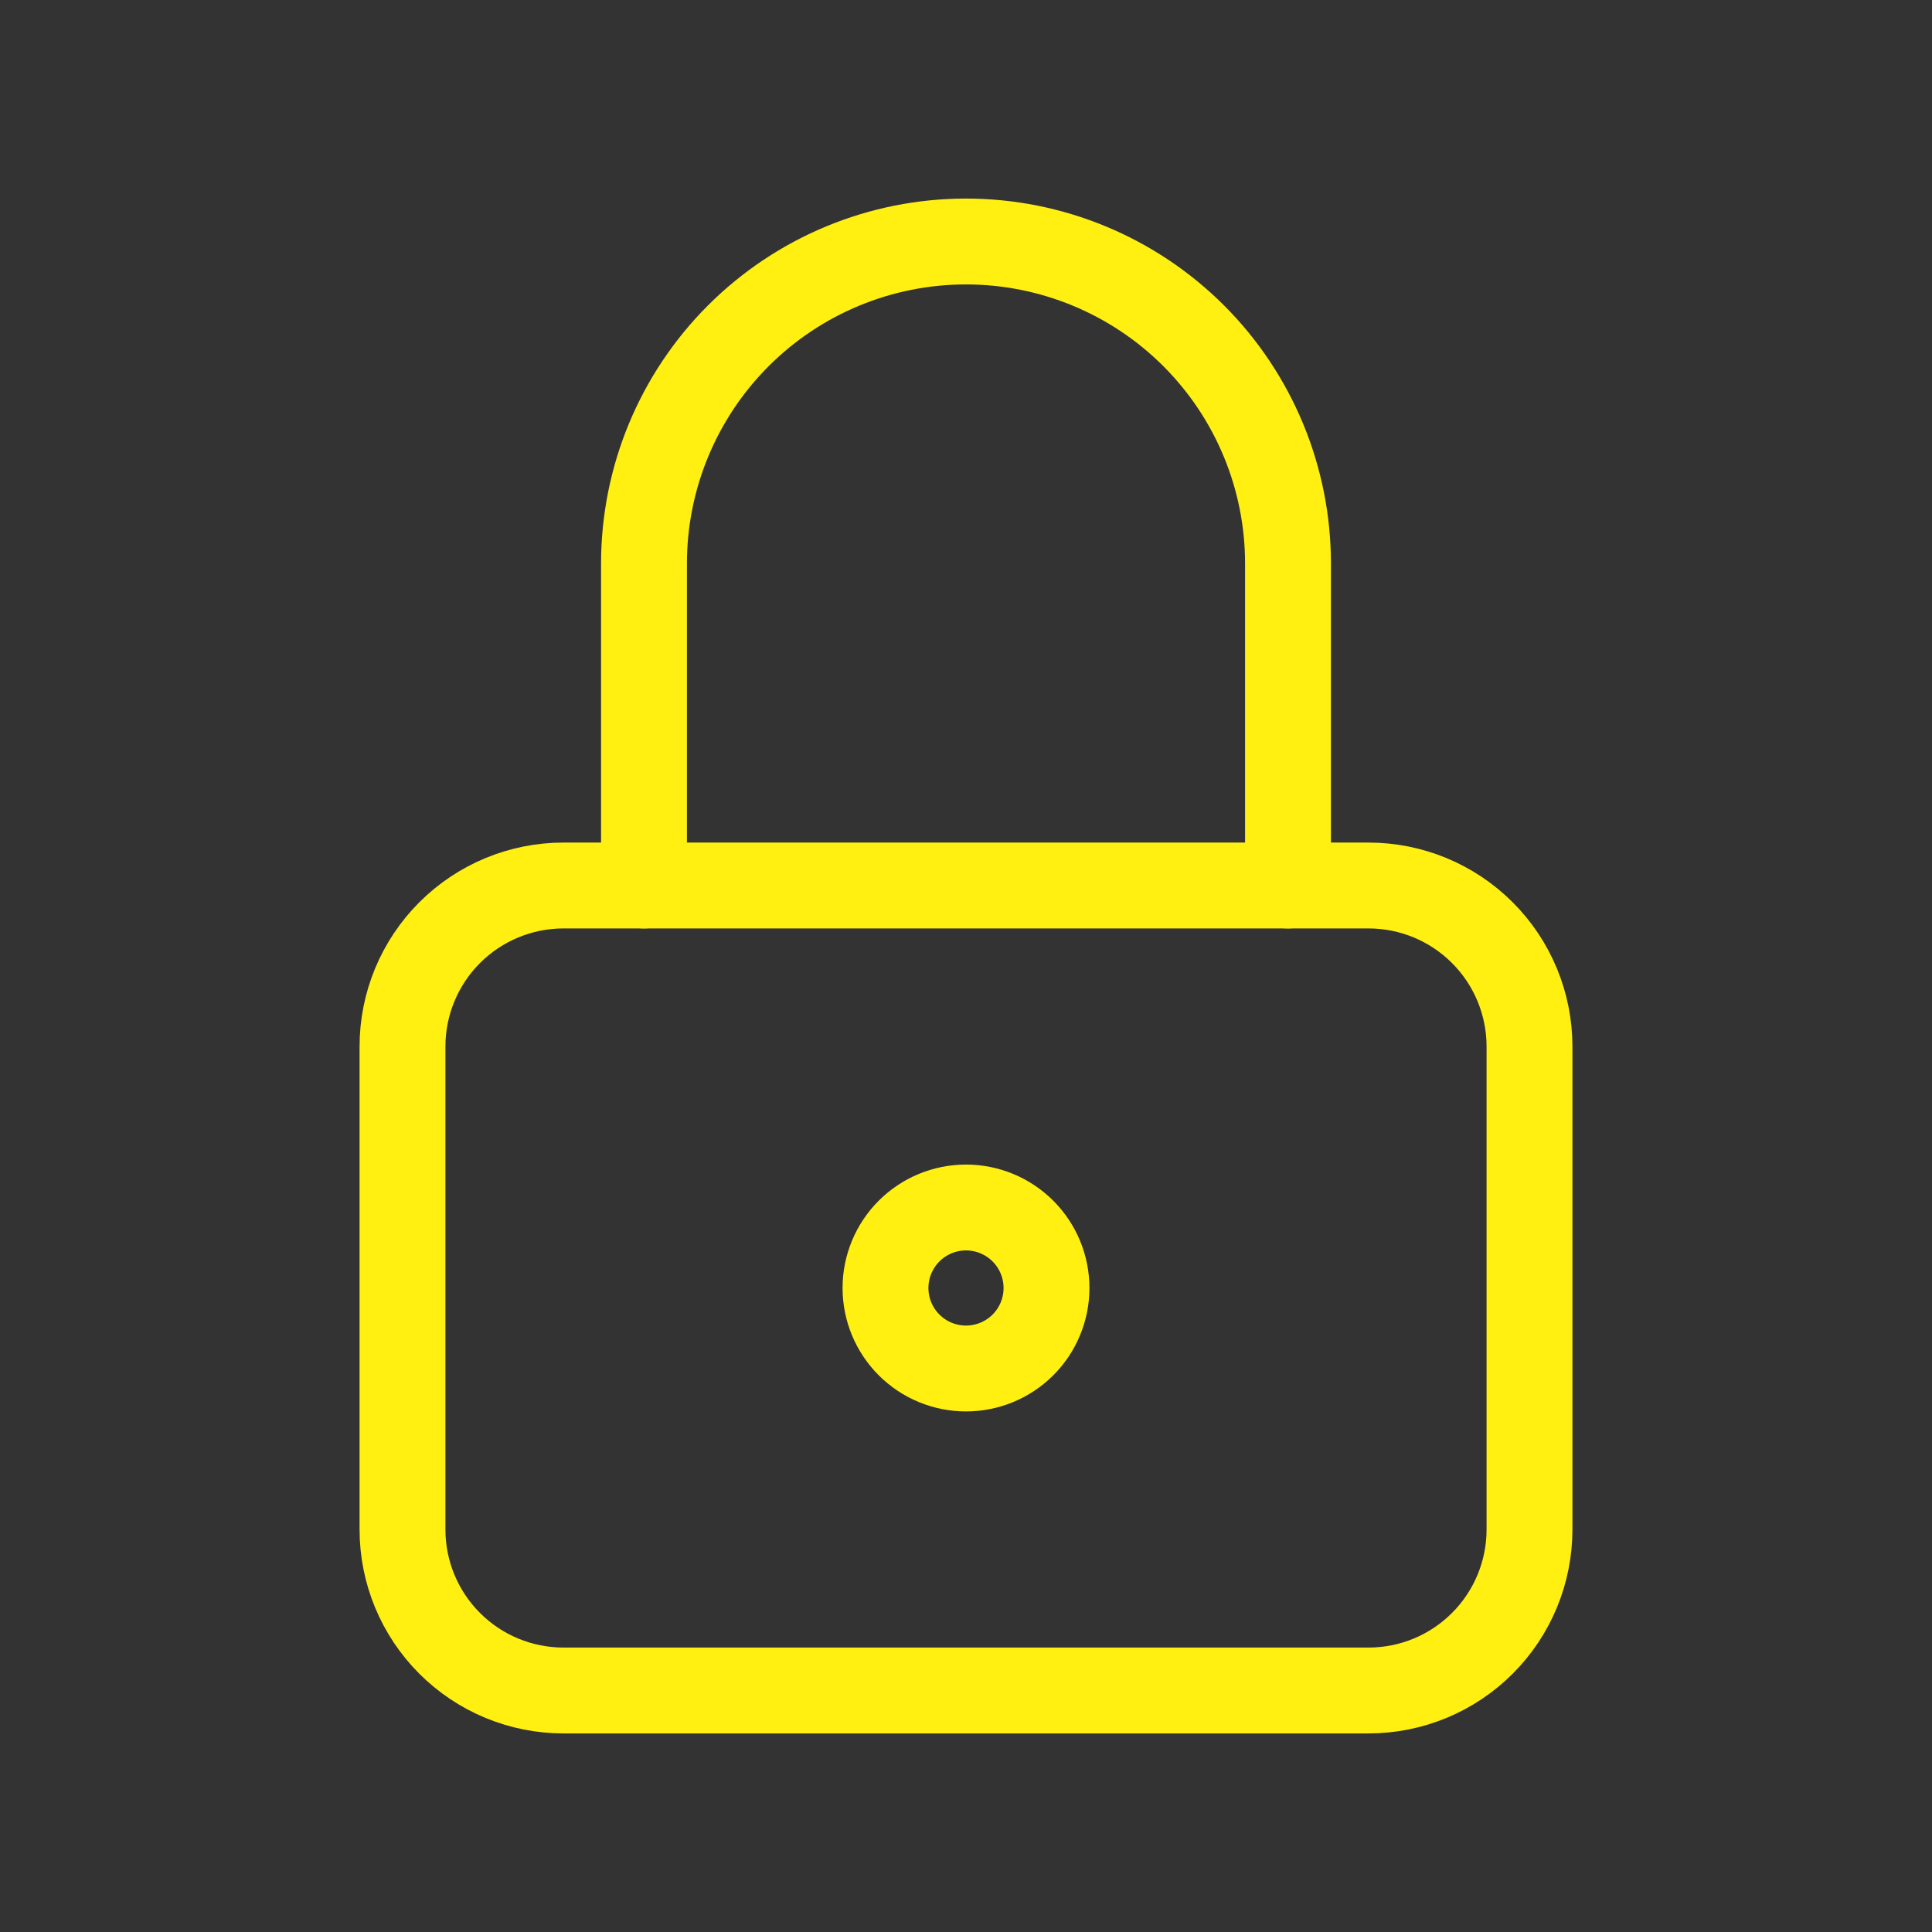 <svg width="90" height="90" viewBox="0 0 90 90" fill="none" xmlns="http://www.w3.org/2000/svg">
<rect x="0" y="0" width="90" height="90" fill="#333333" stroke="none"/>
<g clip-path="url(#clip0_11479_46664)">
<path d="M18.75 48.75C18.75 46.761 19.54 44.853 20.947 43.447C22.353 42.04 24.261 41.25 26.25 41.25H63.75C65.739 41.25 67.647 42.04 69.053 43.447C70.46 44.853 71.25 46.761 71.25 48.75V71.25C71.25 73.239 70.46 75.147 69.053 76.553C67.647 77.96 65.739 78.75 63.75 78.75H26.25C24.261 78.75 22.353 77.96 20.947 76.553C19.54 75.147 18.75 73.239 18.75 71.25V48.75Z" stroke="#FFF011" stroke-width="4" stroke-linecap="round" stroke-linejoin="round"/>
<path d="M41.25 60C41.25 60.995 41.645 61.948 42.348 62.652C43.052 63.355 44.005 63.75 45 63.75C45.995 63.75 46.948 63.355 47.652 62.652C48.355 61.948 48.75 60.995 48.75 60C48.75 59.005 48.355 58.052 47.652 57.348C46.948 56.645 45.995 56.25 45 56.25C44.005 56.25 43.052 56.645 42.348 57.348C41.645 58.052 41.25 59.005 41.25 60Z" stroke="#FFF011" stroke-width="4" stroke-linecap="round" stroke-linejoin="round"/>
<path d="M30 41.25V26.25C30 22.272 31.58 18.456 34.393 15.643C37.206 12.83 41.022 11.25 45 11.25C48.978 11.25 52.794 12.83 55.607 15.643C58.42 18.456 60 22.272 60 26.25V41.25" stroke="#FFF011" stroke-width="4" stroke-linecap="round" stroke-linejoin="round"/>
</g>
<defs>
<clipPath id="clip0_11479_46664">
<rect width="90" height="90" fill="white"/>
</clipPath>
</defs>
</svg>
